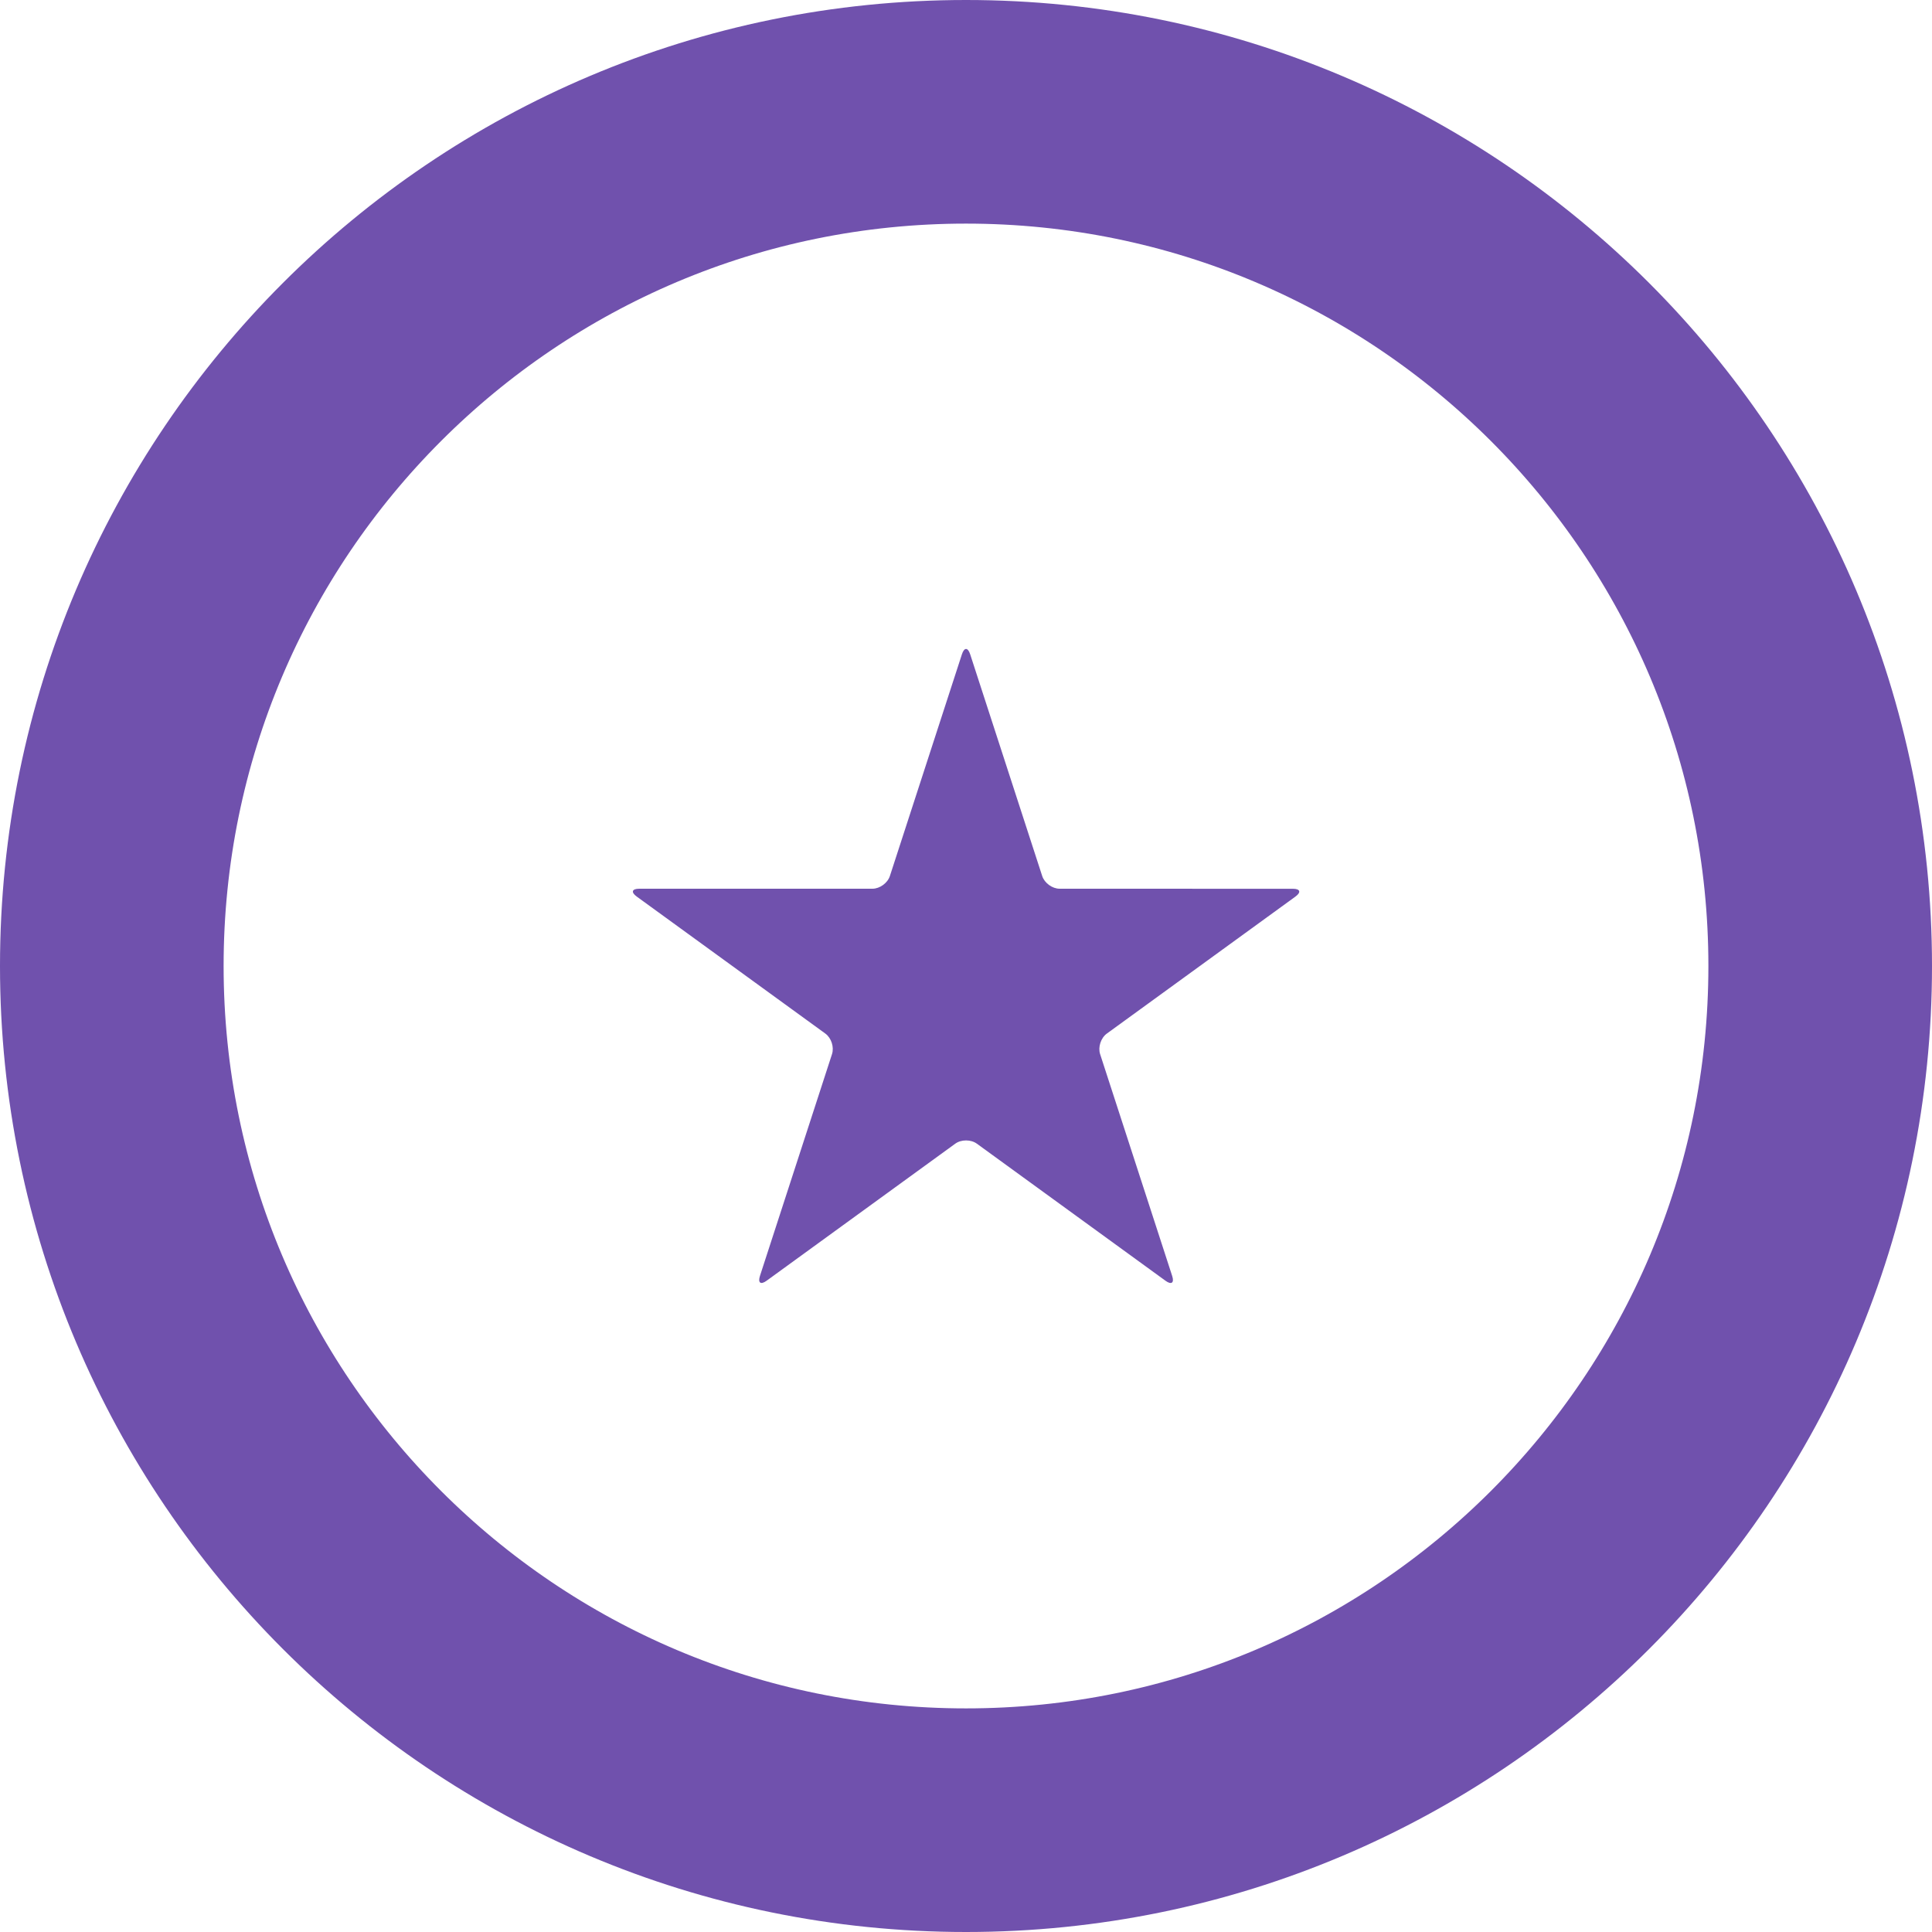 <svg width="432" height="432" viewBox="0 0 432 432" fill="none" xmlns="http://www.w3.org/2000/svg">
<g id="star-circle">
<path id="Vector" d="M216 407C321.486 407 407 321.486 407 216C407 110.514 321.486 25 216 25C110.514 25 25 110.514 25 216C25 321.486 110.514 407 216 407Z" stroke="#7051AD" stroke-width="50" stroke-miterlimit="10"/>
<g id="star">
<path id="Vector_2" d="M236.94 198.72C235.29 198.72 233.55 197.45 233.04 195.88L216.93 146.29C216.42 144.72 215.6 144.72 215.09 146.29L198.98 195.88C198.47 197.45 196.72 198.72 195.08 198.72H142.94C141.29 198.72 141.04 199.5 142.37 200.47L184.55 231.11C185.88 232.08 186.55 234.13 186.04 235.7L169.93 285.29C169.42 286.86 170.09 287.34 171.42 286.37L213.6 255.73C214.93 254.76 217.09 254.76 218.43 255.73L260.61 286.38C261.94 287.35 262.61 286.86 262.1 285.3L245.99 235.71C245.48 234.14 246.15 232.09 247.48 231.12L289.66 200.48C290.99 199.51 290.74 198.73 289.09 198.73L236.94 198.72Z" fill="#7051AD"/>
</g>
</g>
</svg>
